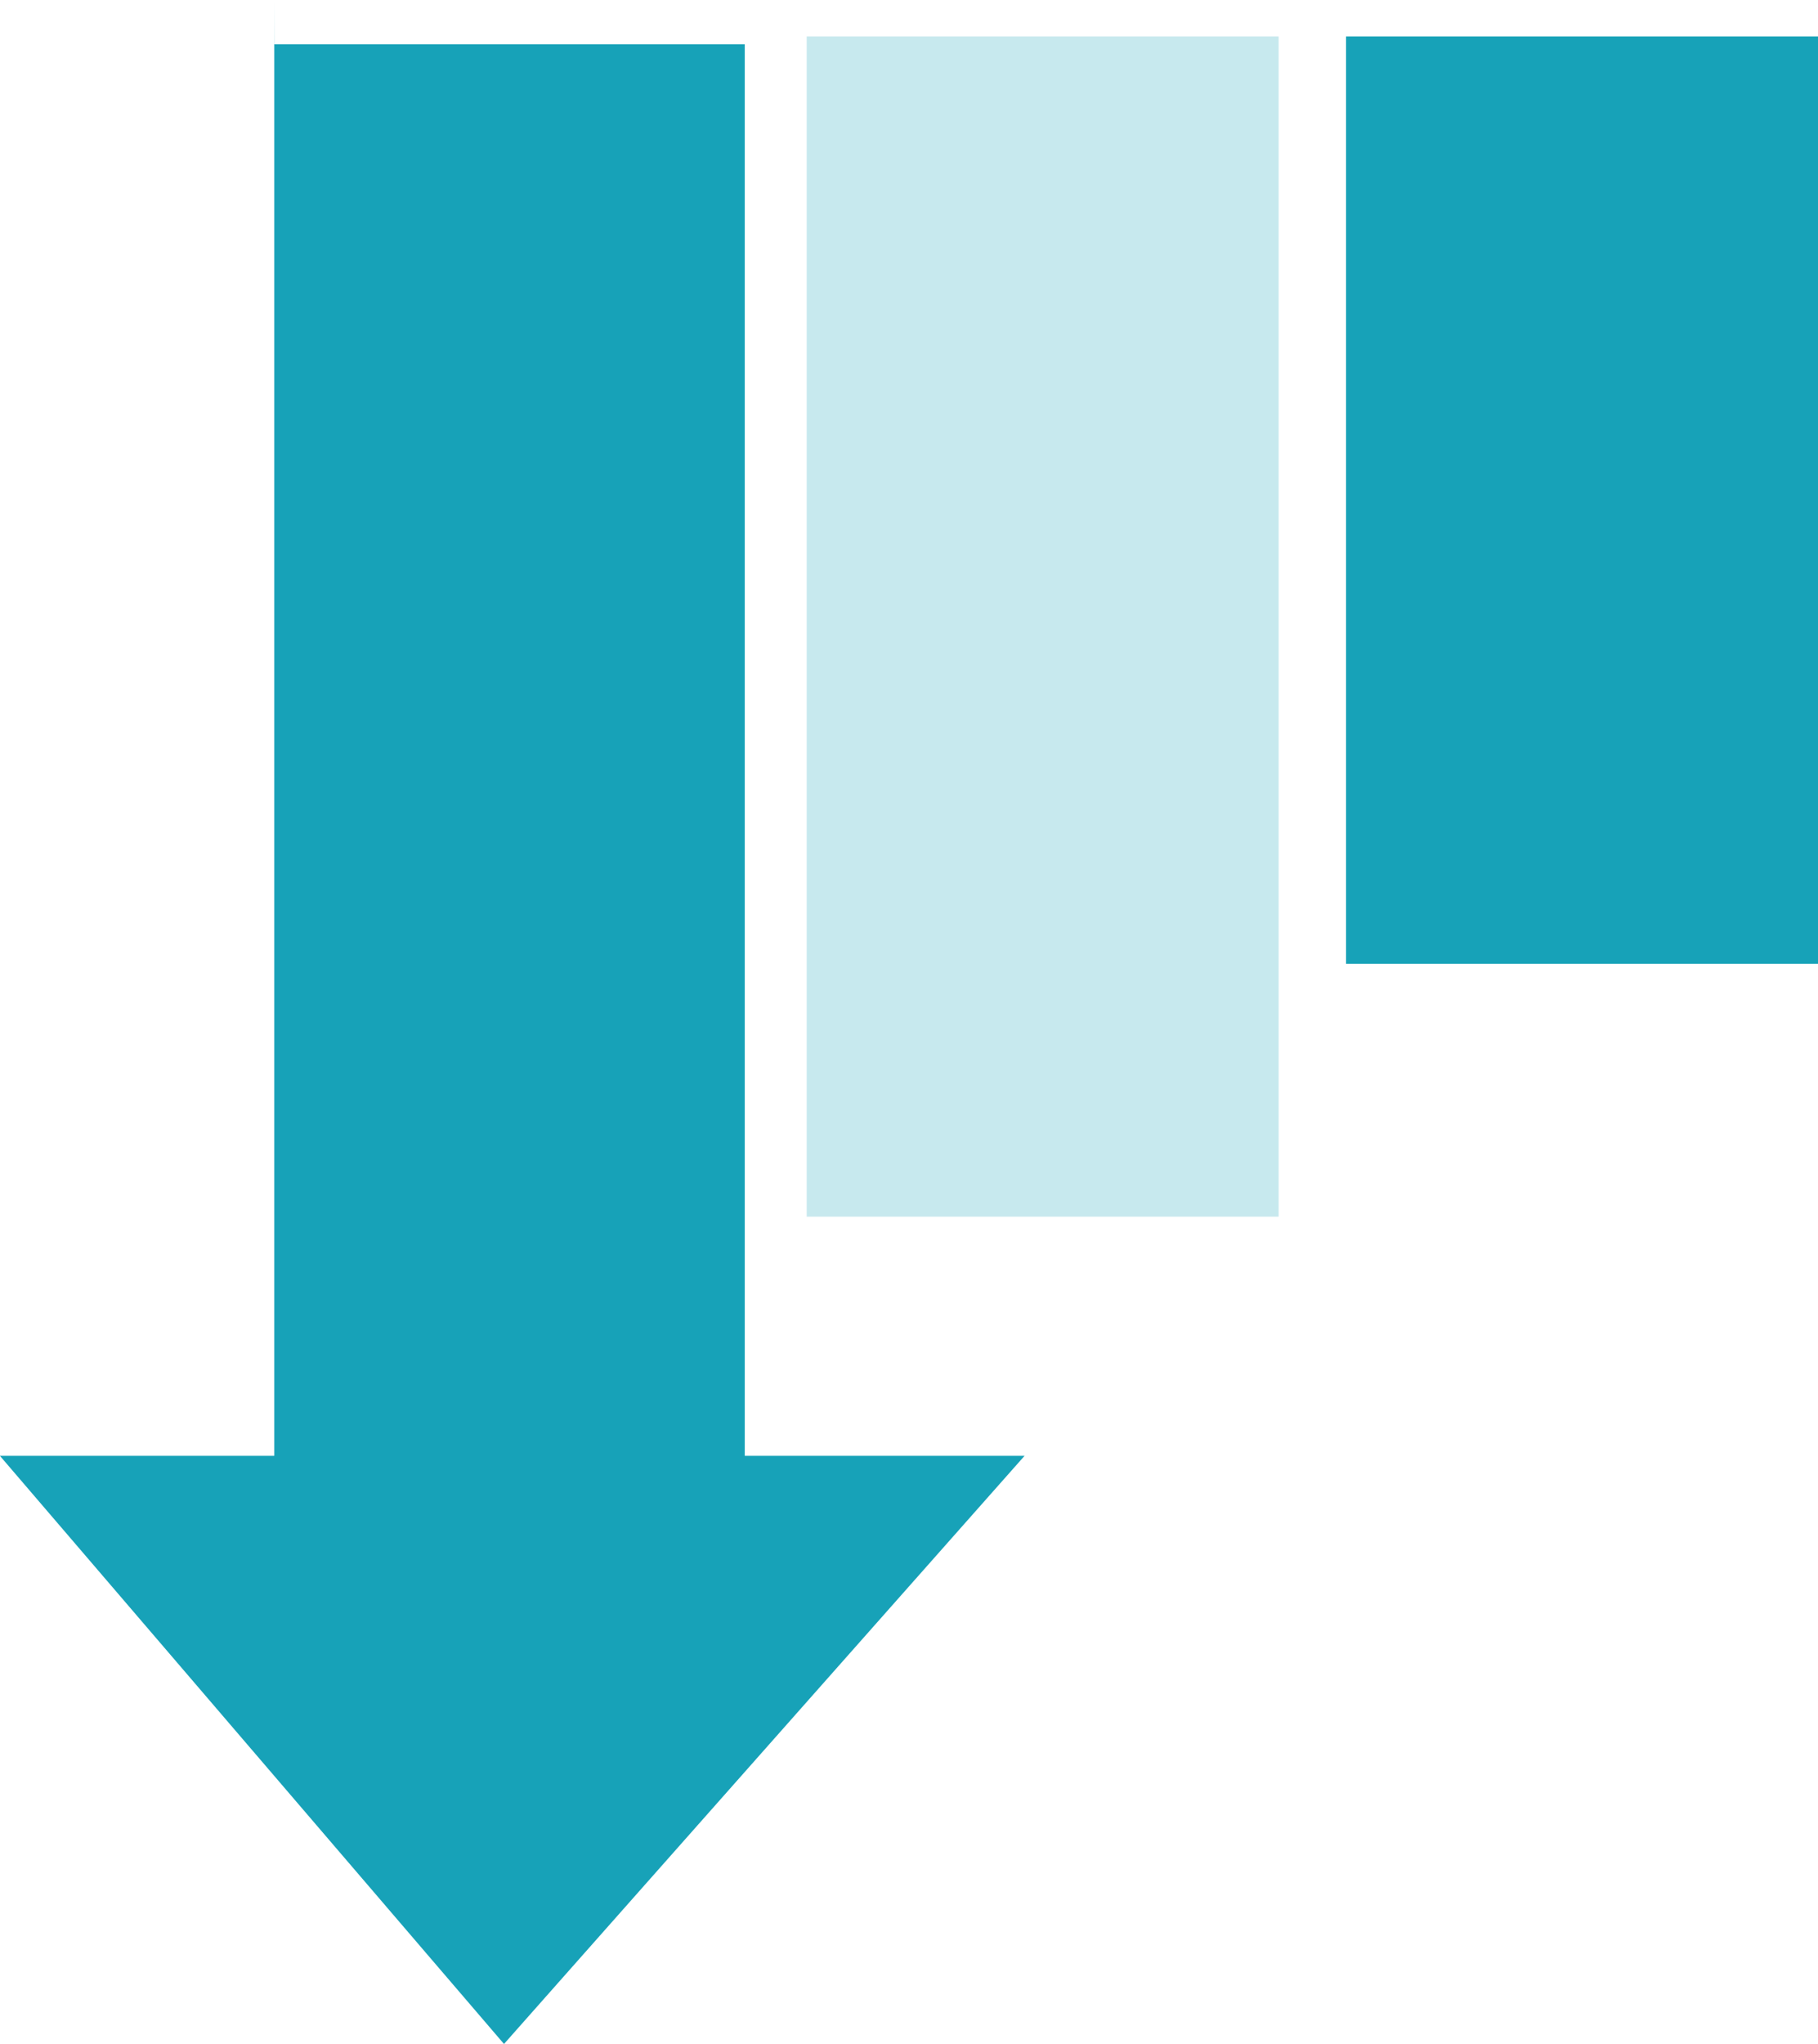 <svg xmlns="http://www.w3.org/2000/svg" width="107.86" height="121.233" viewBox="0 0 107.86 121.233">
  <g id="Group_1329" data-name="Group 1329" transform="translate(-397.14 -5463.837)">
    <path id="Path_5606" data-name="Path 5606" d="M1174.419,5360.465h27.907v83.721h16.6l-30.884,34.884-29.907-34.884h16.279v-86.349" transform="translate(-761 106)" fill="#17a2b8"/>
    <rect id="Rectangle_373" data-name="Rectangle 373" width="28" height="70" transform="translate(445 5466)" fill="#17a2b8" opacity="0.24"/>
    <rect id="Rectangle_374" data-name="Rectangle 374" width="28" height="55" transform="translate(477 5466)" fill="#17a2b8"/>
  </g>
</svg>
